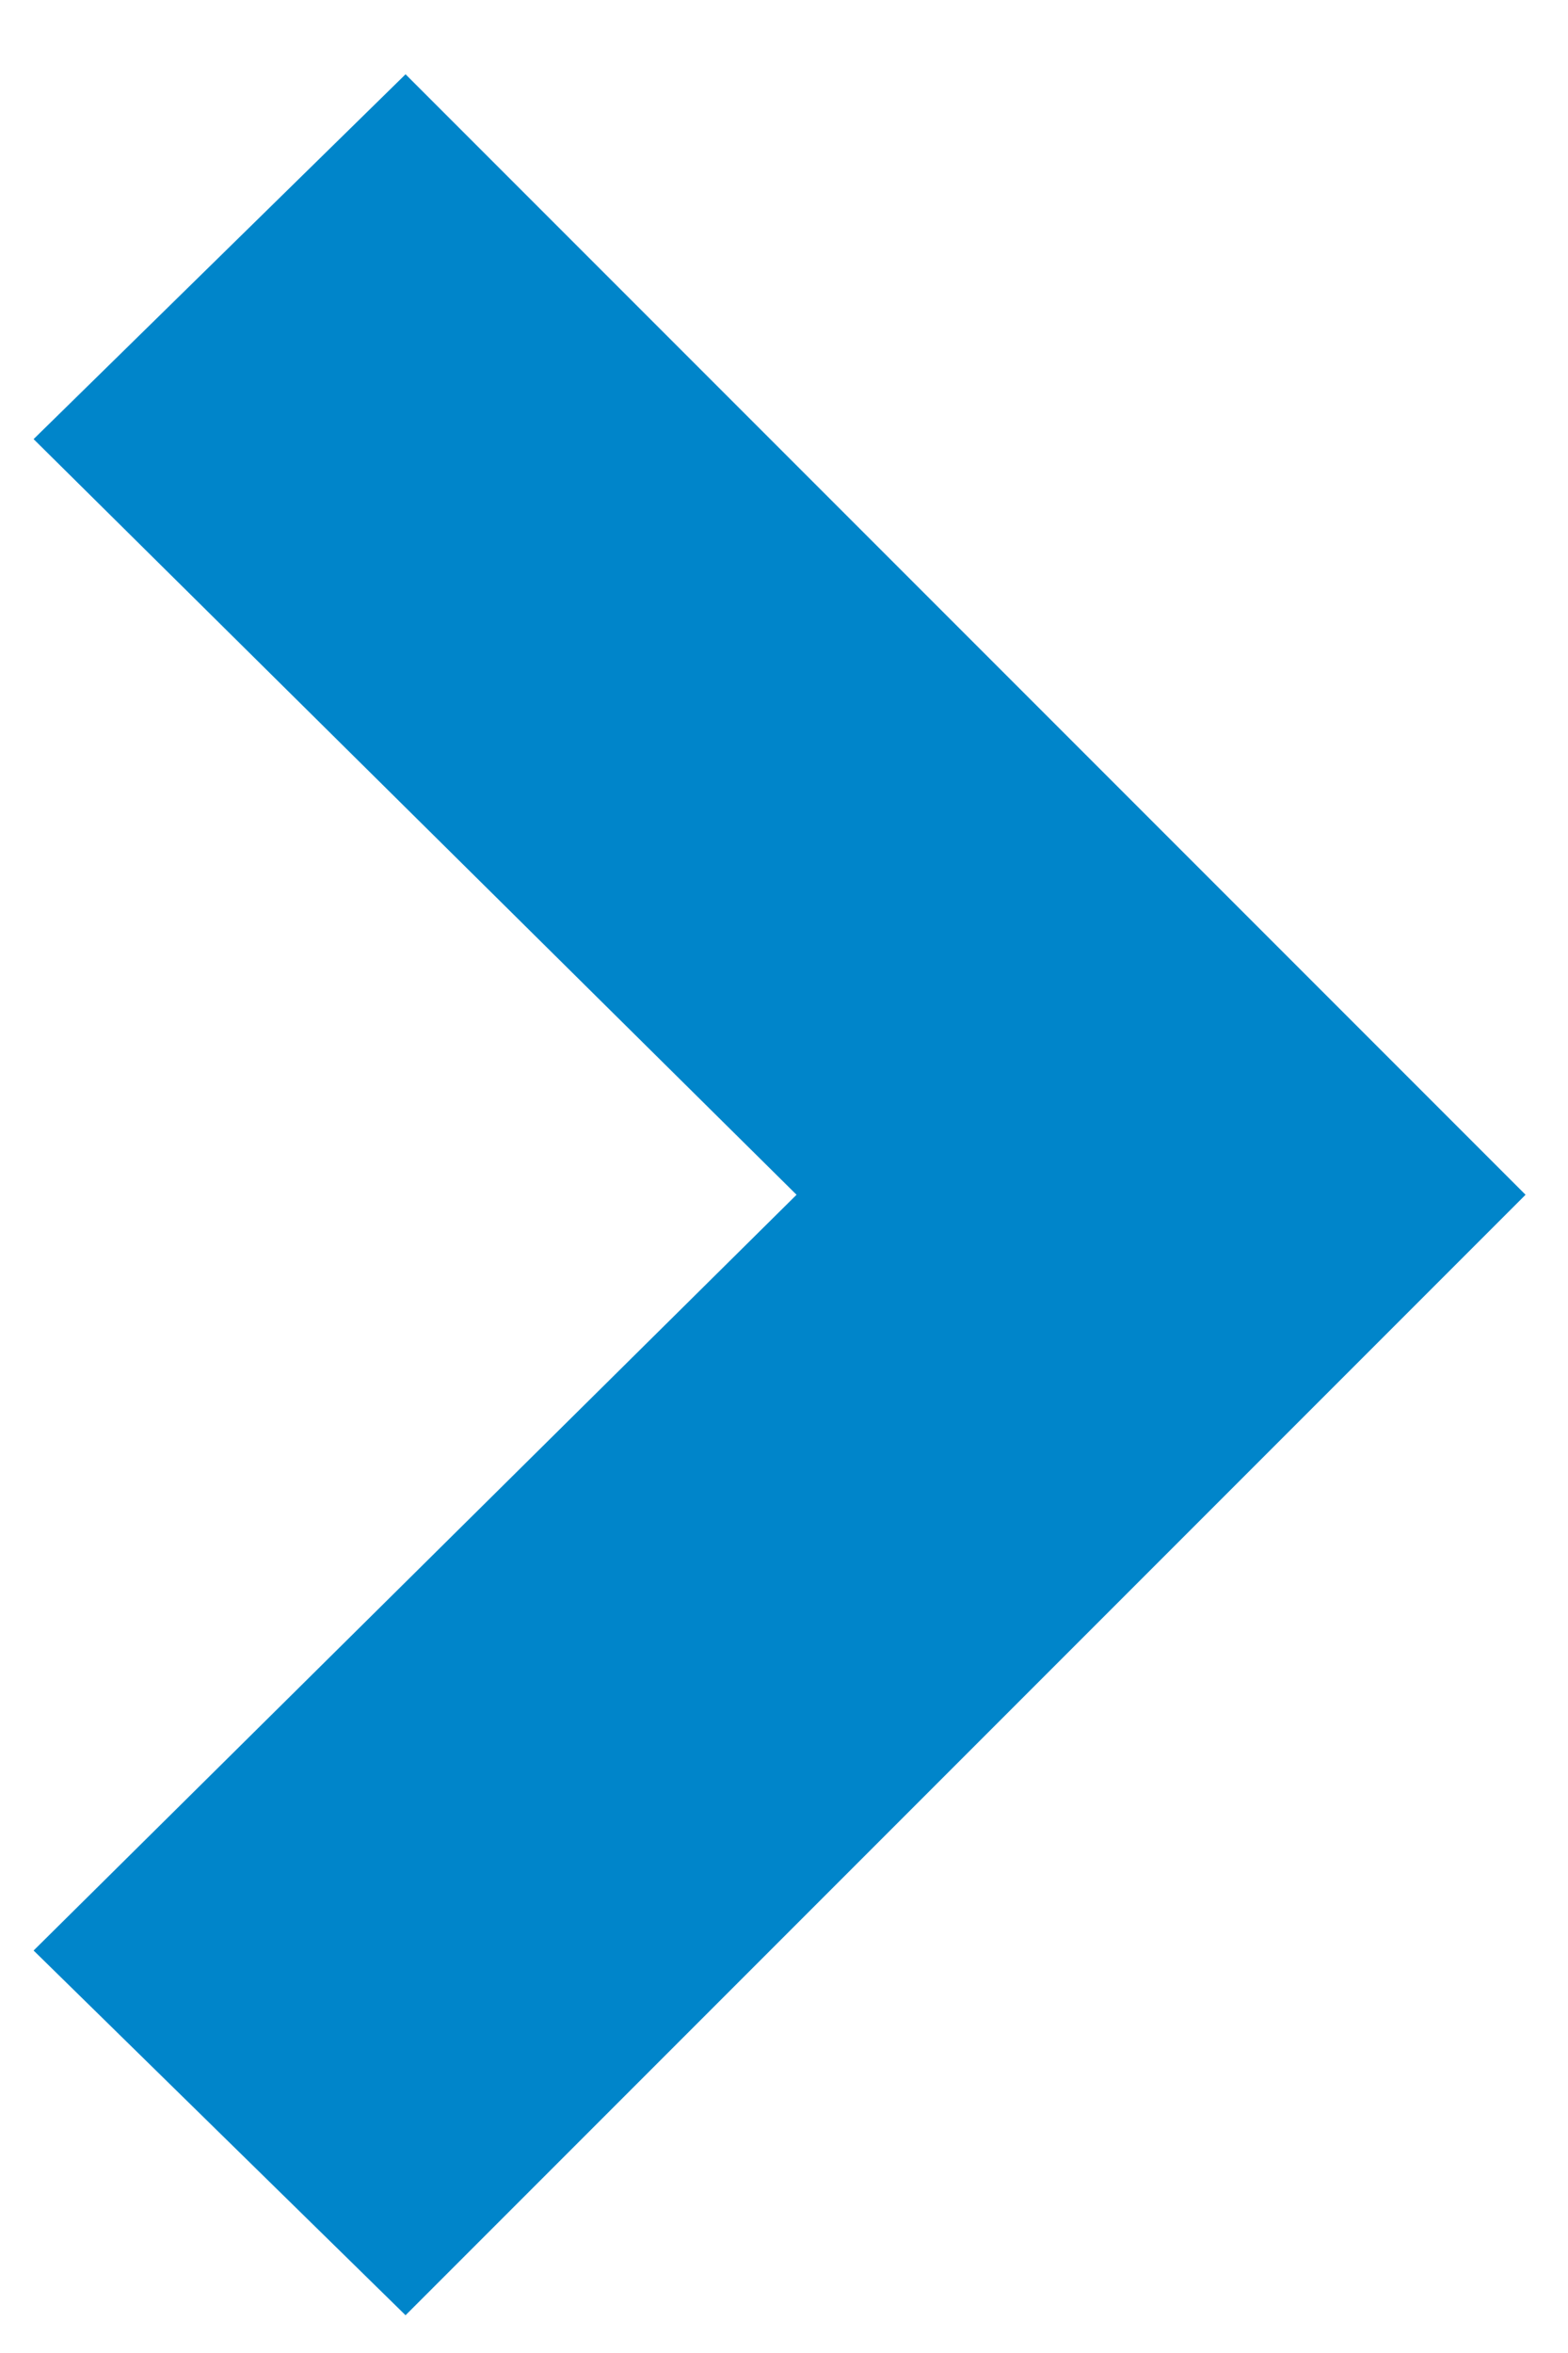 <svg width="14" height="21" viewBox="0 0 14 21" fill="none" xmlns="http://www.w3.org/2000/svg">
<path d="M0.3 3.919L3.621 0.663L13.621 10.663L3.621 20.663L0.3 17.408L7.112 10.663L0.3 3.919Z" fill="#0085CA"/>
</svg>

